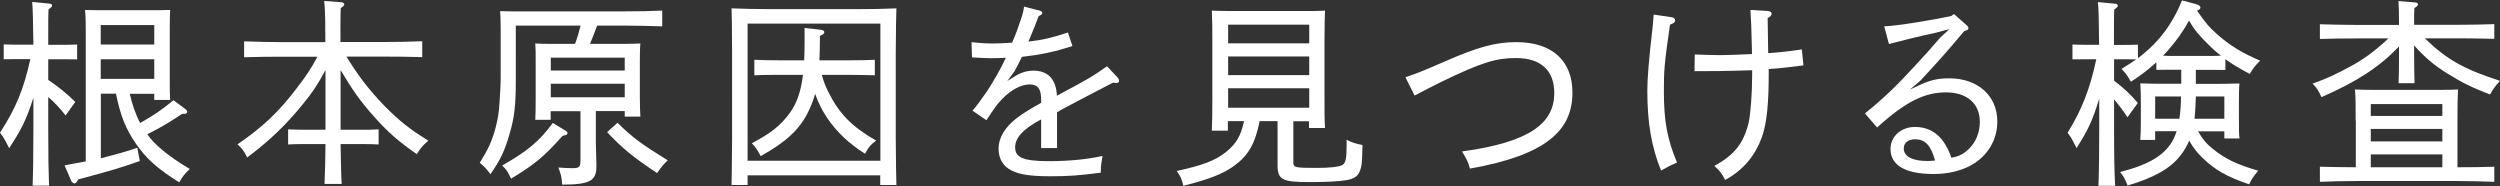 <?xml version="1.0" encoding="UTF-8"?><svg id="_レイヤー_2" xmlns="http://www.w3.org/2000/svg" viewBox="0 0 188.64 14.04"><rect x="0" y="0" width="188.64" height="14.04" fill="#333333" stroke="none"/><defs><style>.cls-1{fill:#fff;}</style></defs><g id="_レイヤー_1-2"><g><path class="cls-1" d="M3.64,6.03c.78,.53,1.38,1.01,2.04,1.66l-.73,1.02c-.36-.46-.85-1.01-1.31-1.39v2.31c0,2.23,.02,3.25,.06,4.38h-1.24c.04-.97,.06-2.44,.06-4.38v-2.26c-.54,1.71-.95,2.47-1.83,3.81-.33-.66-.42-.81-.69-1.17,1.19-1.83,1.78-3.25,2.29-5.55h-.81c-.5,0-.79,0-1.2,.01v-1.12c.33,.02,.89,.02,1.2,.02h1.04c-.02-1.77-.05-2.82-.09-3.22l1.27,.12c.15,0,.23,.06,.23,.15,0,.08-.07,.15-.27,.29-.02,.45-.02,.51-.02,2.67h.98c.46,0,.68,0,1.2-.02v1.12c-.31-.01-.79-.01-1.2-.01h-.98v1.57Zm6.15,1.05c.18,.76,.42,1.5,.78,2.2,.97-.54,1.62-.97,2.52-1.72l.9,.67c.08,.06,.14,.15,.14,.21,0,.1-.1,.15-.25,.15h-.14c-.9,.61-1.48,.96-2.62,1.54,.44,.69,1.53,1.63,3.2,2.62-.41,.39-.54,.57-.8,1.01-1.69-1.07-2.5-1.8-3.3-2.97-.73-1.08-1.12-2.02-1.47-3.72h-1.14v4.87c1.08-.27,2.08-.55,2.75-.79l.19,1c-1.46,.51-2.08,.7-4.65,1.39l-.04,.08c-.09,.16-.17,.22-.23,.22-.09,0-.19-.08-.24-.16l-.52-1.2c.65-.12,1.18-.23,1.6-.3V2.07c0-.64-.02-.93-.05-1.32,.53,.02,.99,.02,1.65,.02h3.12c.73,0,1.06,0,1.65-.02-.02,.27-.03,.84-.03,1.32v3.91c0,.79,0,1.15,.03,1.56h-1.2v-.46h-1.85Zm1.85-3.72V1.89H7.6v1.47h4.04Zm0,2.59v-1.48H7.6v1.48h4.04Z"/><path class="cls-1" d="M24.54,5.32c-.61,1.14-.96,1.65-1.68,2.53-1.27,1.57-2.58,2.82-4.21,4.03-.25-.51-.38-.67-.73-.99,1.89-1.29,3.1-2.43,4.45-4.21,.77-.99,1.12-1.54,1.58-2.4h-2.55c-1.15,0-1.71,0-2.98,.04v-1.2c.78,.03,2.13,.06,2.98,.06h3.15c0-.55-.01-1.11-.01-1.66-.02-.48-.02-.97-.08-1.45l1.31,.1c.13,.02,.21,.08,.21,.16,0,.08-.08,.15-.27,.28-.03,.85-.02,1.71-.02,2.56h3.19c1.21,0,1.95-.02,2.98-.06v1.2c-.79-.03-2.07-.04-2.98-.04h-2.74c.97,1.57,1.75,2.56,2.88,3.73,1.09,1.11,1.98,1.81,3.3,2.61-.44,.39-.58,.55-.87,1.02-1.35-.93-2.22-1.69-3.25-2.86-.98-1.09-1.65-2.04-2.5-3.49v4.51h1.68c.45,0,.68,0,1.19-.03v1.14c-.31-.02-.78-.03-1.19-.03h-1.68c.02,1,.03,2.01,.08,3.01h-1.29c.04-1,.06-2.01,.07-3.01h-1.63c-.5,0-.78,.01-1.19,.03v-1.14c.33,.02,.87,.03,1.19,.03h1.63V5.32Z"/><path class="cls-1" d="M41.56,9.04h-1.17c.02-.34,.03-.85,.03-1.59v-2.85c0-.64,0-.93-.03-1.32,.33,.02,.63,.03,1.08,.03h1.92c.17-.45,.3-.91,.42-1.38h-4.89V6.04c0,1.9-.1,2.83-.47,4.06-.34,1.23-.7,1.98-1.44,3.04-.33-.43-.46-.58-.81-.85,.67-1.09,.93-1.66,1.2-2.67,.18-.72,.24-1.06,.3-1.99,.05-.6,.08-1.41,.08-1.69V2.16c0-.63-.02-.93-.04-1.32,.51,.02,1,.02,1.65,.02h7.6c1.2,0,1.95-.02,2.98-.06V1.99c-.76-.03-2.13-.06-2.98-.06h-1.93c-.18,.46-.35,.93-.54,1.38h2.71c.5,0,.71-.02,1.09-.03-.03,.27-.04,.85-.04,1.32v2.64c0,.79,.02,1.15,.04,1.56h-1.18v-.42h-2.18v2.4c0,.27,.03,1.08,.04,1.6v.2c0,1.07-.52,1.35-2.58,1.35-.04-.57-.09-.78-.29-1.29,.44,.03,.71,.05,1.04,.05,.55,0,.63-.08,.63-.61v-3.69h-2.25v.66Zm1.1,.81c.12,.08,.16,.12,.16,.2,0,.1-.07,.15-.36,.19-1.42,1.59-2.16,2.2-3.9,3.24-.25-.55-.36-.7-.67-.99,1.9-1.08,2.82-1.84,3.82-3.21l.95,.57Zm4.48-4.53v-.97h-5.58v.97h5.58Zm0,2.02v-1.02h-5.58v1.02h5.58Zm-.54,1.93c1.12,1.11,1.83,1.62,3.79,2.83-.3,.27-.43,.42-.81,.96-1.8-1.2-2.58-1.83-3.77-3.09l.78-.7Z"/><path class="cls-1" d="M56.41,13.23v.73h-1.21q.02-.72,.04-3.54V4q-.01-2.86-.04-3.37c.79,.03,1.96,.06,2.98,.06h6.46c1.26,0,1.98-.02,3-.06q-.03,.53-.05,3.37v6.42q.02,2.77,.05,3.54h-1.22v-.73h-10.02Zm10.02-1.09V1.78h-10.02V12.13h10.02Zm-7.71-6.49c-.72,0-1.05,0-1.8,.03v-1.17c.45,.03,1.21,.04,1.8,.04h1.96c.02-.4,.03-.84,.03-1.3v-1.14l1.26,.14c.13,.02,.23,.09,.23,.18,0,.1-.09,.18-.33,.28,0,.7-.02,1.3-.04,1.84h2.4c.75,0,1.19-.01,1.78-.04v1.17c-.45-.01-1.29-.03-1.78-.03h-2.22c.2,.69,.27,.82,.5,1.3,.81,1.63,1.77,2.61,3.6,3.66-.41,.3-.54,.45-.84,.99-1.24-.79-2.13-1.63-2.86-2.71-.39-.58-.67-1.14-.9-1.81-.15,.52-.33,.97-.57,1.45-.65,1.27-1.65,2.2-3.54,3.25-.27-.51-.38-.67-.67-.97,1.42-.75,2.16-1.32,2.86-2.28,.52-.7,.85-1.62,1-2.88h-1.86Z"/><path class="cls-1" d="M78.5,.82c.08,.02,.15,.09,.15,.16,0,.09-.09,.15-.28,.24-.2,.55-.45,1.18-.77,1.92,1.06-.12,1.83-.3,2.98-.69l.34,1.02c-1.36,.45-2.46,.67-3.81,.82-.19,.4-.38,.75-.56,1.09l-.54,.73,.78-.48c.4-.21,.79-.3,1.19-.3,1.02,0,1.71,.57,1.77,1.89,2.21-1.18,2.66-1.42,3.78-2.22l.82,.87c.06,.08,.09,.16,.09,.24,0,.09-.07,.15-.19,.15-.06,0-.15,0-.25-.03-.94,.49-1.47,.75-2.71,1.41-.56,.3-1.17,.61-1.53,.83v2.7h-1.2v-2.16c-1.36,.72-1.96,1.38-1.96,2.1s.48,1.05,2.53,1.05c1.48,0,2.79-.12,4.06-.39-.1,.6-.12,.72-.13,1.26-1.64,.21-2.4,.27-3.81,.27-1.81,0-2.59-.2-3.15-.57-.5-.33-.75-.87-.75-1.51,0-.85,.5-1.65,1.41-2.34,.48-.36,.99-.67,1.8-1.12v-.24c0-.85-.27-1.15-.87-1.15-.63,0-1.41,.4-2.11,1.14-.33,.33-.58,.7-1.15,1.56l-1.05-.72c.36-.42,.56-.69,1.1-1.47,.4-.61,.97-1.56,1.42-2.52-.3,.02-.77,.03-1.12,.03-.39,0-.73-.02-1.44-.06l-.03-1.15c.72,.08,1.11,.1,1.65,.1,.33,0,.92-.02,1.41-.06,.26-.58,.5-1.26,.69-1.83,.12-.36,.18-.63,.21-.89l1.25,.32Z"/><path class="cls-1" d="M97.59,9.15v3.1c0,.39,.09,.42,1.81,.42,.94,0,1.59-.08,1.86-.2,.27-.14,.35-.48,.35-1.44v-.48c.46,.22,.65,.28,1.2,.4-.04,1.53-.06,1.54-.18,1.9-.15,.45-.45,.65-1.08,.75-.5,.09-1.6,.14-2.76,.14-2.04,0-2.39-.18-2.39-1.29v-3.31h-1.35c-.35,1.72-.85,2.58-1.92,3.37-.83,.6-1.89,1.02-3.84,1.51-.12-.52-.21-.72-.5-1.12,1.96-.42,2.97-.81,3.73-1.44,.77-.63,1.11-1.2,1.35-2.32h-1.22v.72h-1.21c.03-.6,.04-1.47,.04-2.64V3.18c0-1.2-.01-1.71-.04-2.38,.41,.02,.77,.03,1.27,.03h6c.57,0,.82,0,1.27-.03q-.03,.49-.04,2.38v3.84c0,1.36,0,1.96,.04,2.64h-1.21v-.51h-1.2Zm1.2-5.88V1.86h-6.12v1.41h6.12Zm0,2.4v-1.41h-6.12v1.41h6.12Zm0,.99h-6.12v1.47h6.12v-1.47Z"/><path class="cls-1" d="M106.05,5.83c.88-.3,1.5-.55,2.85-1.14,2.58-1.14,3.94-1.51,5.52-1.51,2.68,0,4.23,1.39,4.23,3.81,0,2.83-1.95,4.71-7.73,5.73-.15-.52-.24-.69-.6-1.29,5.29-.72,6.96-2.23,6.96-4.41,0-1.71-1.02-2.64-2.88-2.64-1.48,0-2.56,.3-5.67,1.81-.58,.28-1.24,.63-1.99,1.02l-.69-1.38Z"/><path class="cls-1" d="M126.15,1.3c.15,.03,.25,.11,.25,.23,0,.15-.12,.24-.39,.33-.44,3.04-.46,3.48-.46,5.05,0,2.17,.24,3.57,.99,5.35-.42,.18-.75,.35-1.2,.61-.72-1.75-1.04-3.6-1.04-6.03,0-.85,.1-2.22,.41-4.89,.03-.28,.04-.49,.07-.85l1.37,.2Zm6.07,4c-1.11,.03-2.06,.06-2.48,.06-.52,0-1.03,.01-1.88,.01l.02-1.26c.89,.03,1.38,.05,1.95,.05,.4,0,1.21-.03,2.37-.08-.04-1.93-.07-2.58-.12-3.33l1.32,.08c.17,.02,.28,.09,.28,.2,0,.12-.09,.22-.3,.34,.02,.87,.03,1.77,.04,2.64,.9-.06,1.65-.15,2.54-.28l.12,1.2c-.92,.12-1.59,.21-2.62,.28v.4c0,1.98-.11,3.66-.54,4.81-.53,1.39-1.41,2.43-2.75,3.16-.23-.46-.34-.63-.81-1.06,1.52-.84,2.19-1.69,2.58-3.24,.15-.63,.27-2.26,.27-3.6v-.39Z"/><path class="cls-1" d="M142.16,1.99c.61-.03,1.51-.15,2.43-.3,.96-.15,1.94-.33,2.66-.49l.19-.14,.96,.85c.1,.09,.13,.15,.13,.22,0,.09-.03,.12-.33,.23-1.4,1.68-2.19,2.53-3.3,3.73l-.79,.67,.93-.43c.73-.32,1.3-.42,2.04-.42,2.16,0,3.63,1.32,3.63,3.25,0,1.39-.72,2.61-1.98,3.31-.77,.43-1.77,.66-2.83,.66-2.21,0-3.25-.7-3.25-1.89,0-.94,.79-1.66,1.84-1.66s2.13,.49,2.75,2.32c.65-.1,.98-.34,1.33-.67,.52-.51,.82-1.23,.82-2.04,0-1.36-.96-2.22-2.55-2.22s-3.03,.67-5.2,2.65l-.92-1.06c1.53-1.24,2.43-2.13,3.81-3.63,.65-.69,1.23-1.35,1.85-2.07l.71-.66-1.02,.27c-1.26,.27-2.37,.54-3.54,.85l-.36-1.35Zm2.34,8.52c-.52,0-.85,.26-.85,.7,0,.6,.67,.94,1.79,.94,.22,0,.39-.02,.57-.04-.31-1.14-.75-1.6-1.5-1.6Z"/><path class="cls-1" d="M165.85,9.9c.36,.63,.69,1,1.19,1.39,.93,.73,1.72,1.11,3.36,1.59-.36,.42-.48,.6-.69,1.03-1.68-.58-2.54-1.06-3.5-1.98-.42-.4-.73-.79-1.02-1.32-.17,.4-.38,.76-.65,1.11-.76,.99-2.01,1.69-4,2.28-.18-.47-.27-.63-.56-1.02,2-.52,3.07-1.11,3.76-2.05,.21-.28,.36-.61,.5-1.03h-1.62v.66h-1.12c.03-.34,.04-.85,.04-1.59v-1.36c0-.64-.02-.93-.04-1.32,.52,.02,.99,.03,1.65,.03h1.44v-1.06h-.69c-.5,0-.78,0-1.19,.01v-.57c-.57,.52-1.19,1-1.92,1.47-.31-.54-.41-.66-.71-.97,.39-.24,.77-.48,1.11-.72-.3-.01-.71-.01-1.05-.01h-.62v1.62c.72,.54,1.27,1.06,1.79,1.68l-.78,1.08c-.27-.43-.65-.93-1.01-1.35v2.14c0,2.23,.02,3.25,.08,4.38h-1.26c.04-.97,.06-2.44,.06-4.38v-2.2c-.52,1.71-.87,2.41-1.71,3.73-.39-.76-.42-.82-.68-1.15,1.08-1.74,1.69-3.31,2.17-5.55h-.61c-.5,0-.78,0-1.19,.01v-1.12c.33,.02,.87,.02,1.19,.02h.82c-.01-1.77-.04-2.82-.09-3.22l1.29,.12c.13,0,.21,.06,.21,.15,0,.08-.06,.15-.27,.29-.02,.45-.02,.51-.02,2.67h.62c.45,0,.67,0,1.19-.02v1.02c1.56-1.17,2.59-2.55,3.33-4.36l1.12,.3c.14,.03,.27,.15,.27,.24,0,.1-.13,.21-.27,.22,.67,.97,.96,1.3,1.53,1.8,.96,.84,1.83,1.38,3.24,1.99-.39,.39-.53,.57-.78,1-.79-.42-1.36-.76-1.84-1.11v.81c-.31-.01-.79-.01-1.2-.01h-1.03v1.06h1.62c.74,0,1.06-.02,1.67-.03-.03,.27-.04,.85-.04,1.32v1.27c0,.79,0,1.17,.04,1.56h-1.14v-.54h-2Zm-1.4-.94c.08-.55,.12-1.12,.12-1.68h-1.95v1.68h1.83Zm2.28-4.74c.29,0,.57,0,.85-.02-.31-.24-.6-.49-.91-.81-.69-.66-1.1-1.15-1.5-1.84-.44,.83-.92,1.48-1.59,2.26-.12,.13-.24,.27-.36,.39,.23,.02,.45,.02,.68,.02h2.83Zm1.11,3.06h-2.15c-.02,.55-.04,1.12-.1,1.68h2.25v-1.68Z"/><path class="cls-1" d="M182.16,4.08c0,1,.02,1.77,.03,2.2h-1.2c.02-.52,.03-1.24,.03-2.2v-.57c-1.5,1.56-3.18,2.65-5.85,3.82-.24-.52-.35-.69-.67-1.02,1.06-.38,1.74-.69,2.97-1.36,.96-.54,1.71-1.08,2.75-2.05h-2.48c-1.11,0-1.59,.01-2.69,.04V1.83c.62,.02,1.92,.05,2.69,.05h3.28c0-.85-.01-1.45-.04-1.8l1.21,.1c.18,0,.26,.06,.26,.15s-.08,.16-.27,.28c-.02,.28-.02,.61-.02,1.26h3.36c1.09,0,1.75-.02,2.69-.05v1.11c-.71-.02-1.89-.04-2.69-.04h-2.55c1.63,1.6,3,2.35,5.67,3.21-.38,.42-.51,.6-.75,1.03-1.33-.51-2.13-.9-3.23-1.59-.99-.61-1.69-1.21-2.5-2.11v.64Zm-4.41,5.05c0-1.2,0-1.69-.05-2.38,.41,.02,.77,.03,1.28,.03h5.22c.57,0,.82,0,1.27-.03-.03,.49-.04,1.45-.04,2.38v3.49h.09c1.09,0,1.75-.01,2.69-.04v1.14c-.71-.03-1.89-.06-2.69-.06h-7.78c-1.11,0-1.59,.02-2.69,.06v-1.14c.62,.02,1.92,.04,2.69,.04h.02v-3.49Zm6.54-.38v-.9h-5.4v.9h5.4Zm0,1.92v-.94h-5.4v.94h5.4Zm0,1.95v-.97h-5.4v.97h5.4Z"/></g></g></svg>